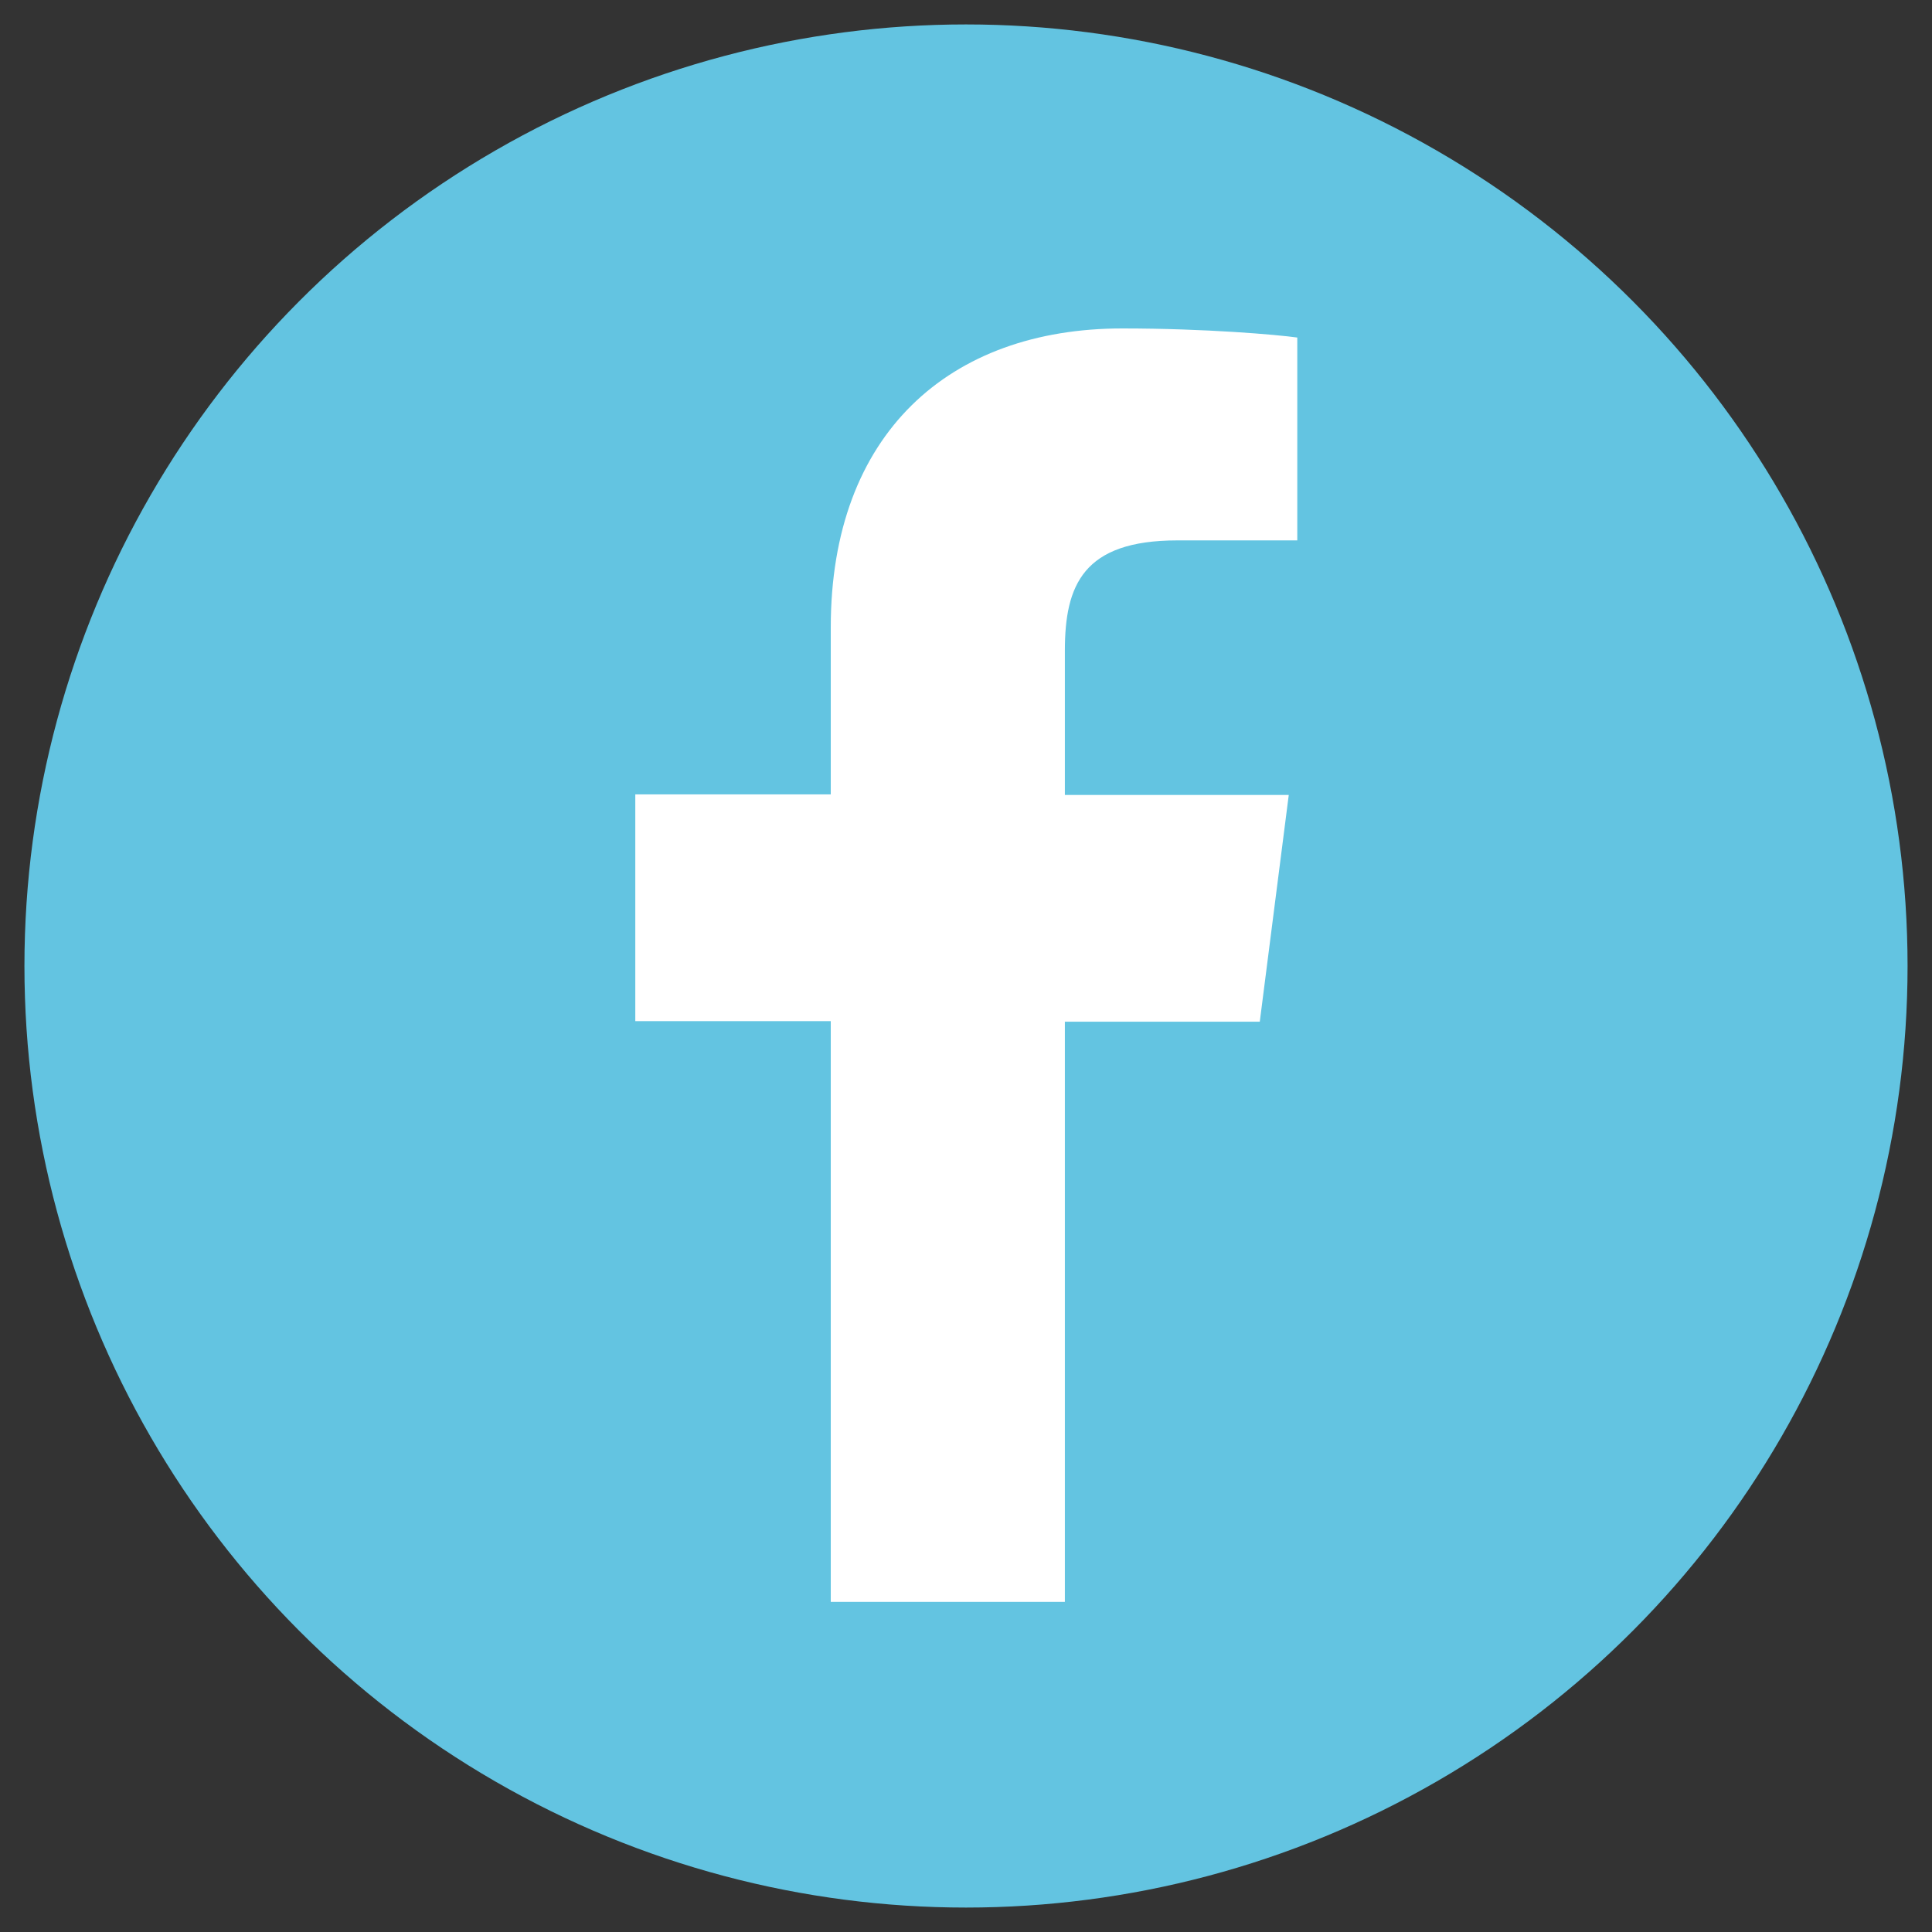 <?xml version="1.0" encoding="UTF-8"?><svg id="uuid-63f778d5-7e0d-4979-9b55-5d062c466388" xmlns="http://www.w3.org/2000/svg" viewBox="0 0 34 34"><rect x="0" y="0" width="34" height="34" fill="#333333" stroke="none"/><defs><style>.uuid-cc7a32a2-2ebf-42e2-b3a2-e15f81376dce{fill:#fff;}.uuid-189bd9ef-66b9-4c00-9132-50d3d7d8cbd0{fill:#63c4e1;}</style></defs><g id="uuid-992db00b-6ea2-4182-9f5c-69c4618fa5ff"><circle class="uuid-189bd9ef-66b9-4c00-9132-50d3d7d8cbd0" cx="17" cy="17" r="16.57"/></g><g id="uuid-fc73908d-191e-49fe-9ec6-4d43dc5aba25"><path id="uuid-8f78a672-dec0-4250-910b-0850236db860" class="uuid-cc7a32a2-2ebf-42e2-b3a2-e15f81376dce" d="m18.74,28.2v-10.22h3.43l.51-3.99h-3.94v-2.54c0-1.15.32-1.94,1.98-1.94h2.11v-3.57c-.36-.05-1.61-.16-3.08-.16-3.04,0-5.13,1.85-5.13,5.26v2.94h-3.44v3.99h3.44v10.22h4.12,0Z"/></g></svg>